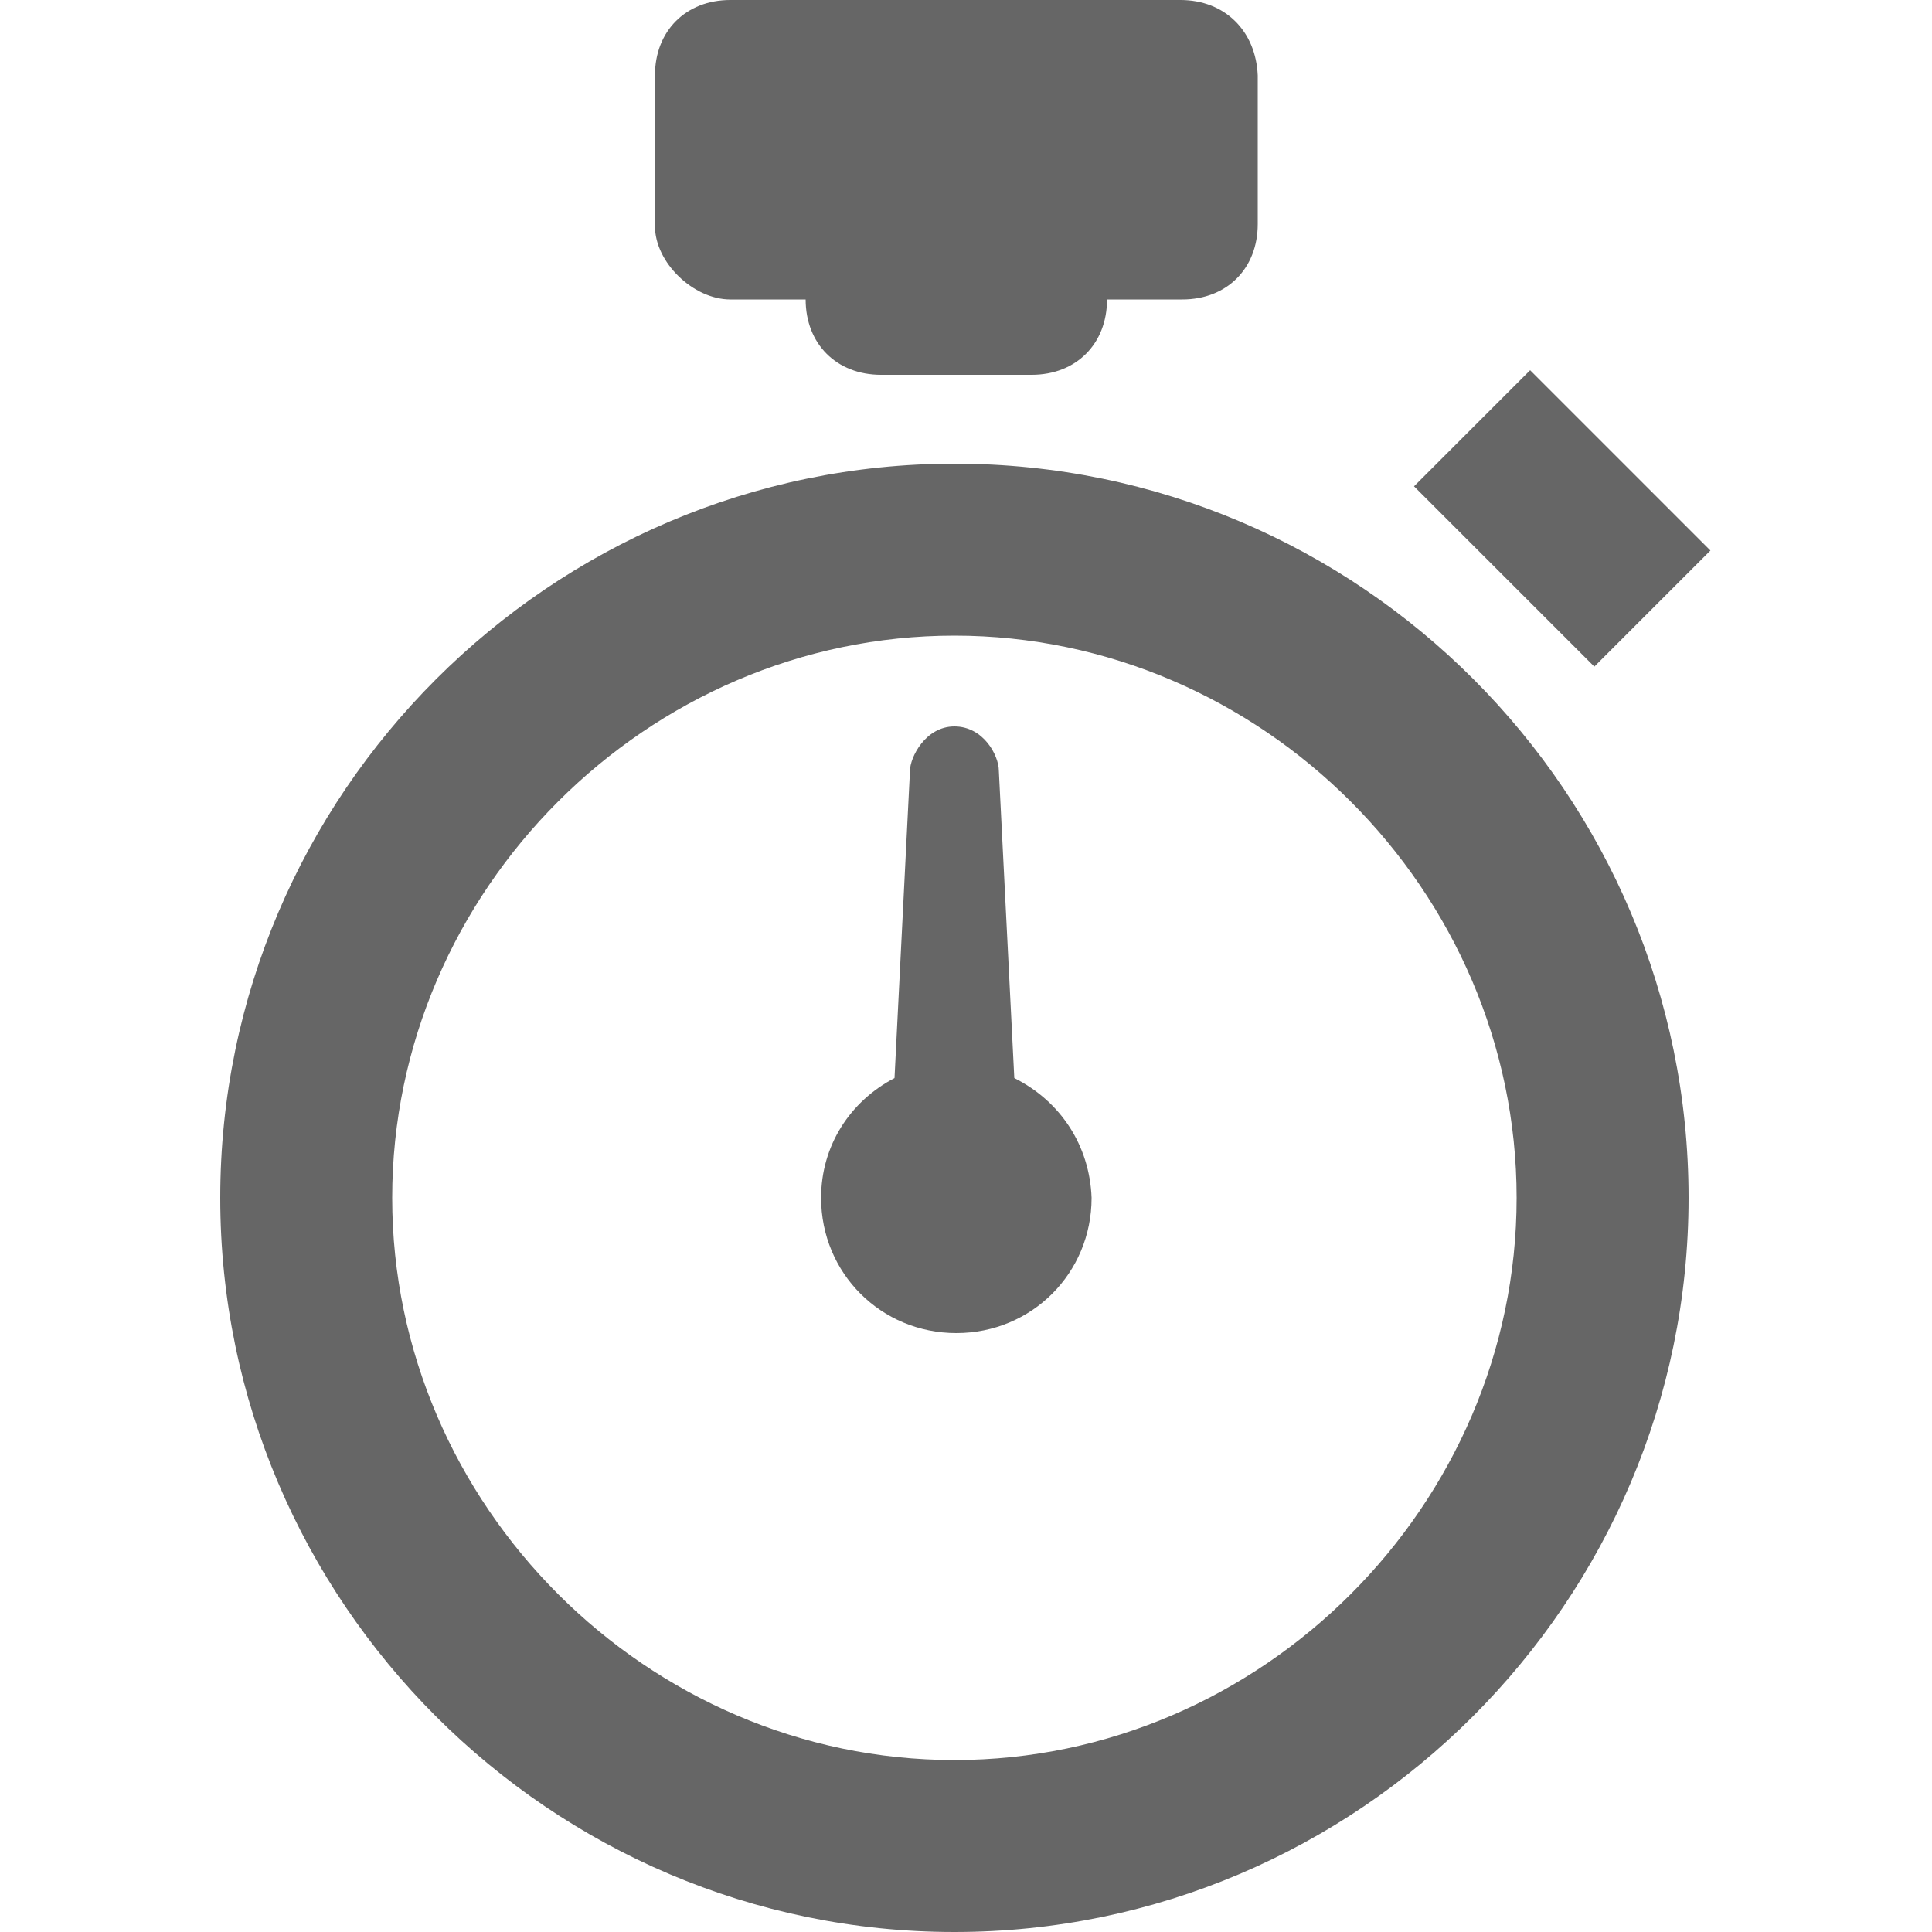 <?xml version="1.0" encoding="utf-8"?>
<!-- Generator: Adobe Illustrator 18.1.1, SVG Export Plug-In . SVG Version: 6.00 Build 0)  -->
<svg version="1.1" id="Layer_1" xmlns="http://www.w3.org/2000/svg" xmlns:xlink="http://www.w3.org/1999/xlink" x="0px" y="0px"
	 viewBox="0 0 100 100" enable-background="new 0 0 100 100" xml:space="preserve">
<g>
	<path fill="#666666" d="M49.4,24c-20.9,0-38,17.1-38,38s17.1,38,38,38s38-17.1,38-38S70.4,24,49.4,24z M49.4,91.1
		c-15.9,0-29.1-13.2-29.1-29.1s13.2-29.1,29.1-29.1S78.5,46.1,78.5,62S65.3,91.1,49.4,91.1z"/>
	<path fill="#666666" d="M52.5,55.8l-0.8-15.9c0-0.8-0.8-2.3-2.3-2.3s-2.3,1.6-2.3,2.3l-0.8,15.9C44,57,42.5,59.3,42.5,62
		c0,3.9,3.1,7,7,7s7-3.1,7-7C56.4,59.3,54.9,57,52.5,55.8z"/>
	<path fill="#666666" d="M37.8,15.5h3.9c0,2.3,1.6,3.9,3.9,3.9h7.8c2.3,0,3.9-1.6,3.9-3.9h3.9c2.3,0,3.9-1.6,3.9-3.9V3.9
		C65,1.6,63.4,0,61.1,0H37.8c-2.3,0-3.9,1.6-3.9,3.9v7.8C33.9,13.6,35.9,15.5,37.8,15.5z"/>
	
		<rect x="74.3" y="22.5" transform="matrix(-0.707 -0.707 0.707 -0.707 119.145 102.942)" fill="#666666" width="13.2" height="8.5"/>
</g>
</svg>
